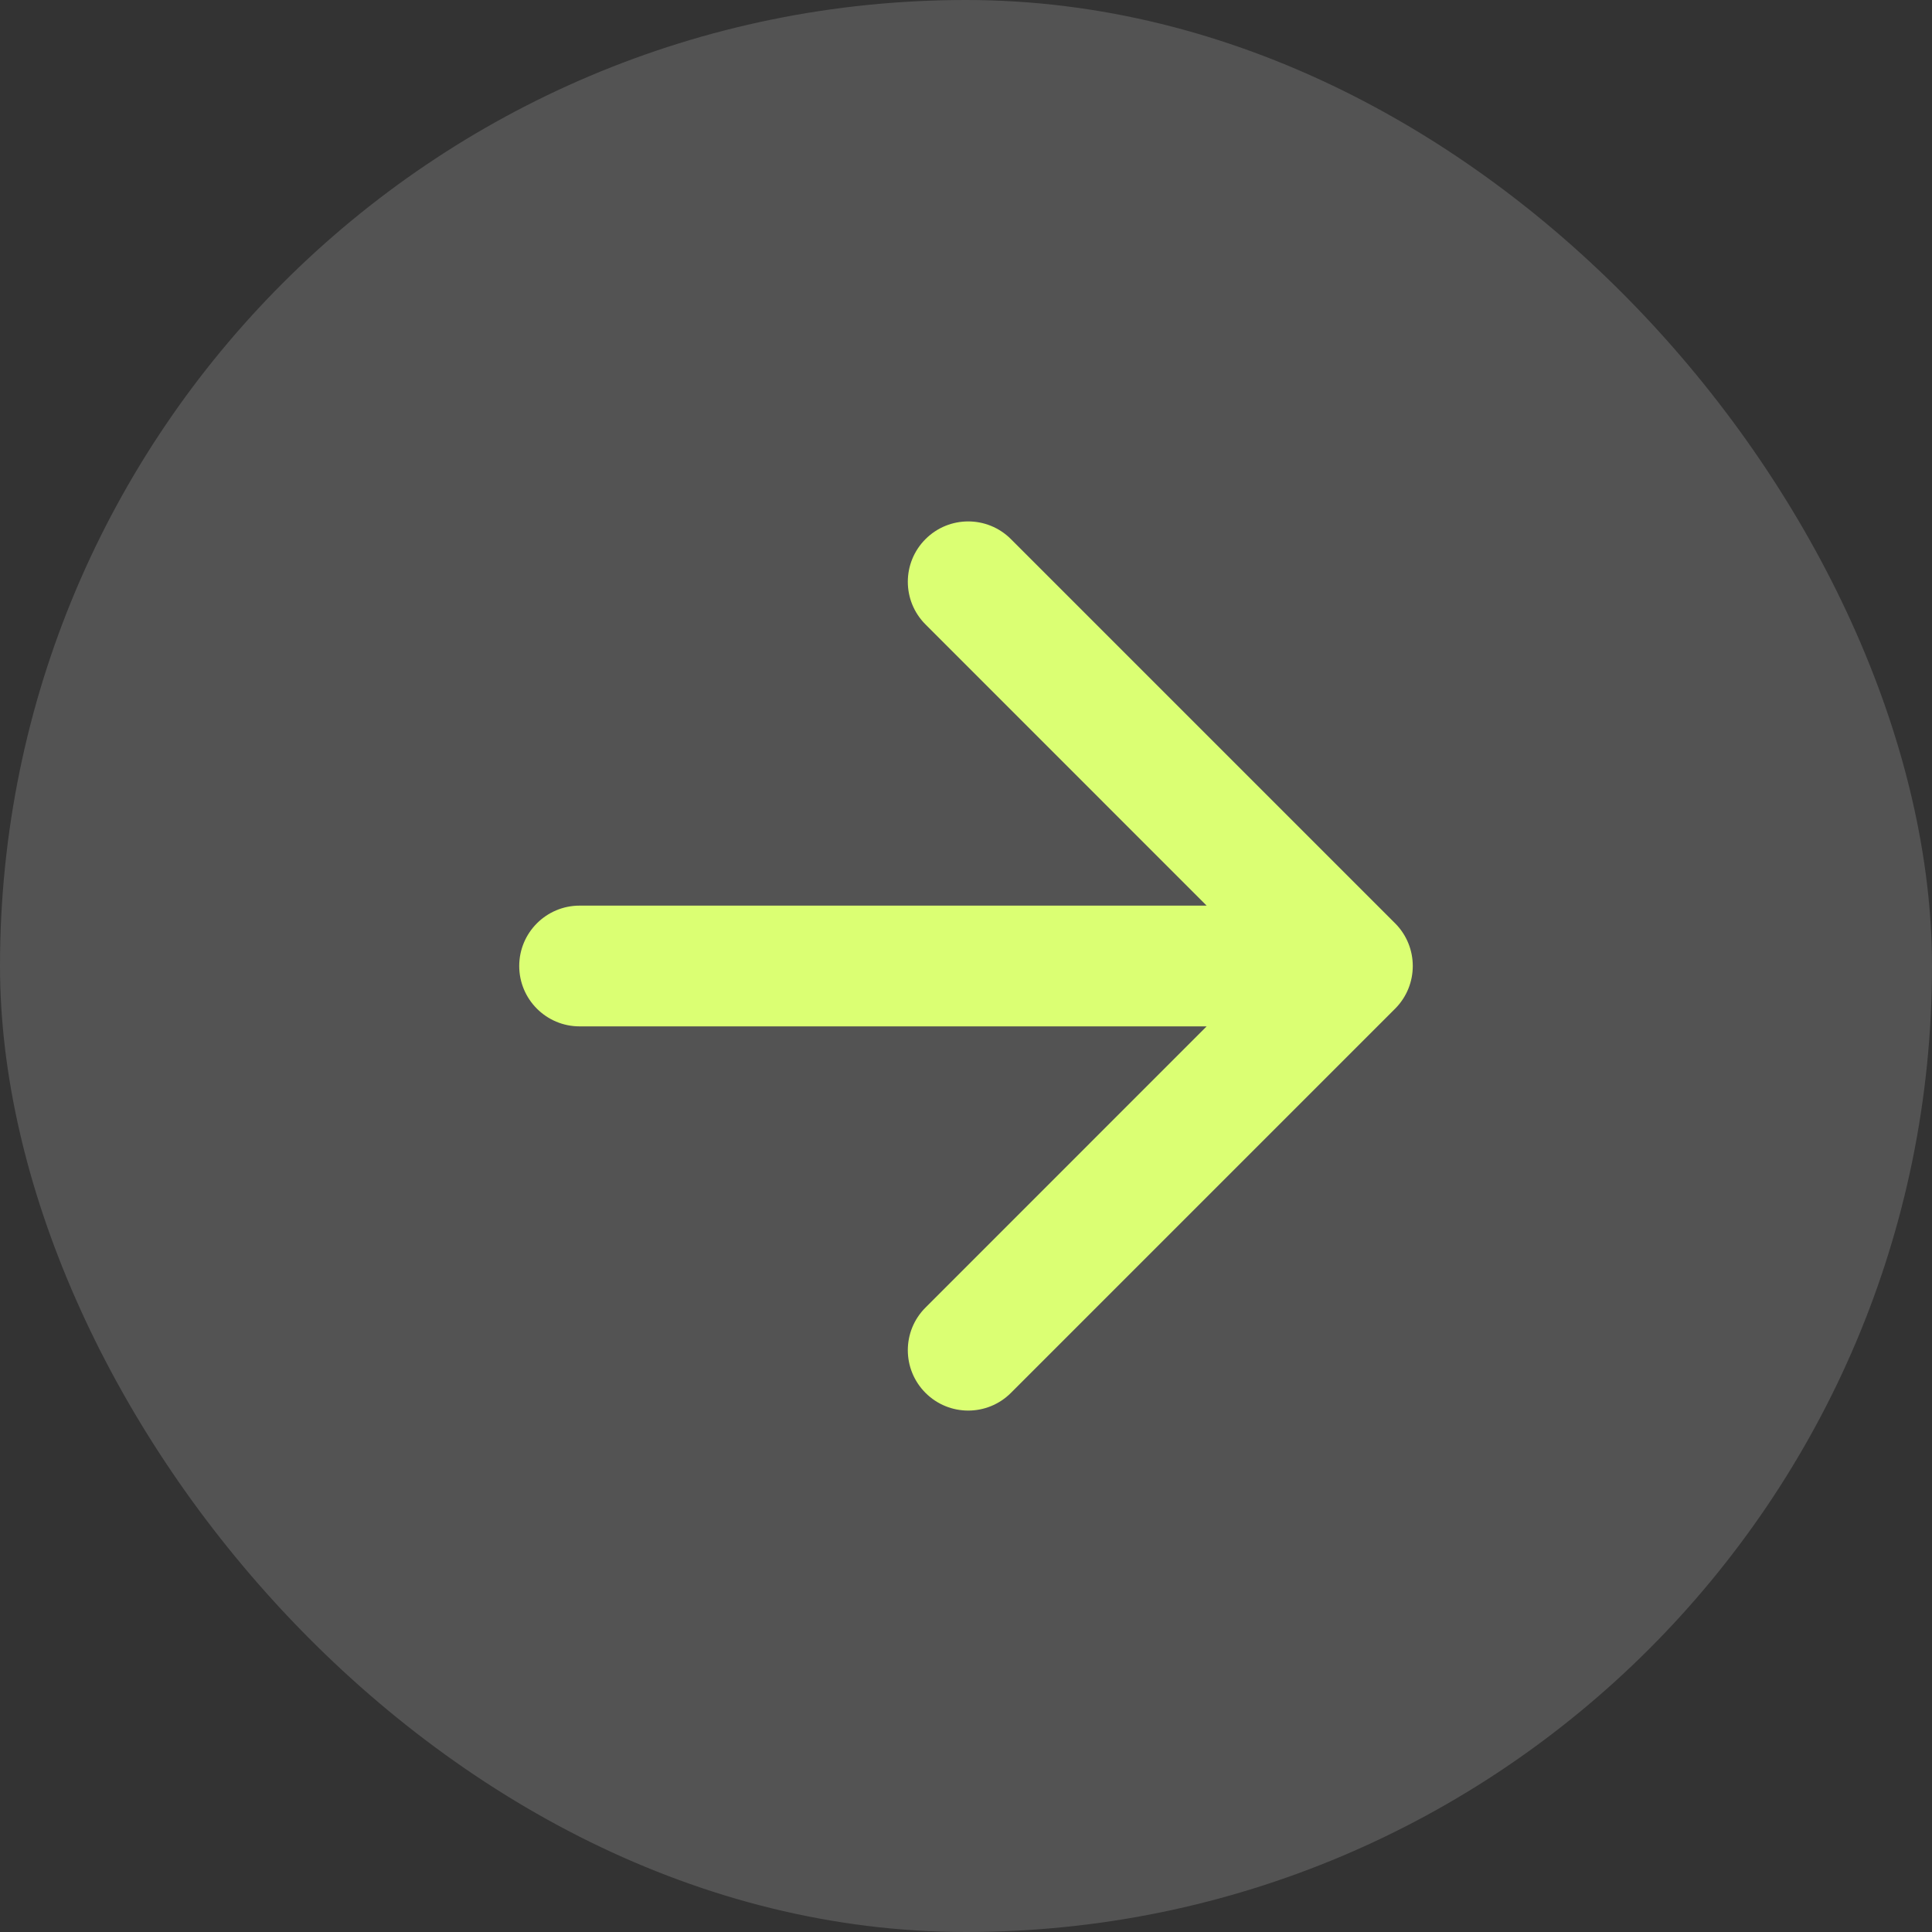 <?xml version="1.0" encoding="UTF-8"?> <svg xmlns="http://www.w3.org/2000/svg" width="24" height="24" viewBox="0 0 24 24" fill="none"><rect x="0" y="0" width="24" height="24" fill="#333333" stroke="none"/> <rect width="24" height="24" rx="12" fill="white" fill-opacity="0.16"></rect> <path d="M7.2 11.25C6.786 11.25 6.45 11.586 6.45 12C6.45 12.414 6.786 12.75 7.2 12.75V11.25ZM17.331 12.53C17.623 12.237 17.623 11.763 17.331 11.47L12.558 6.697C12.265 6.404 11.79 6.404 11.497 6.697C11.204 6.99 11.204 7.464 11.497 7.757L15.739 12L11.497 16.243C11.204 16.535 11.204 17.01 11.497 17.303C11.79 17.596 12.265 17.596 12.558 17.303L17.331 12.53ZM7.2 12.75H16.8V11.25H7.2V12.75Z" fill="#DBFF73"></path> </svg> 